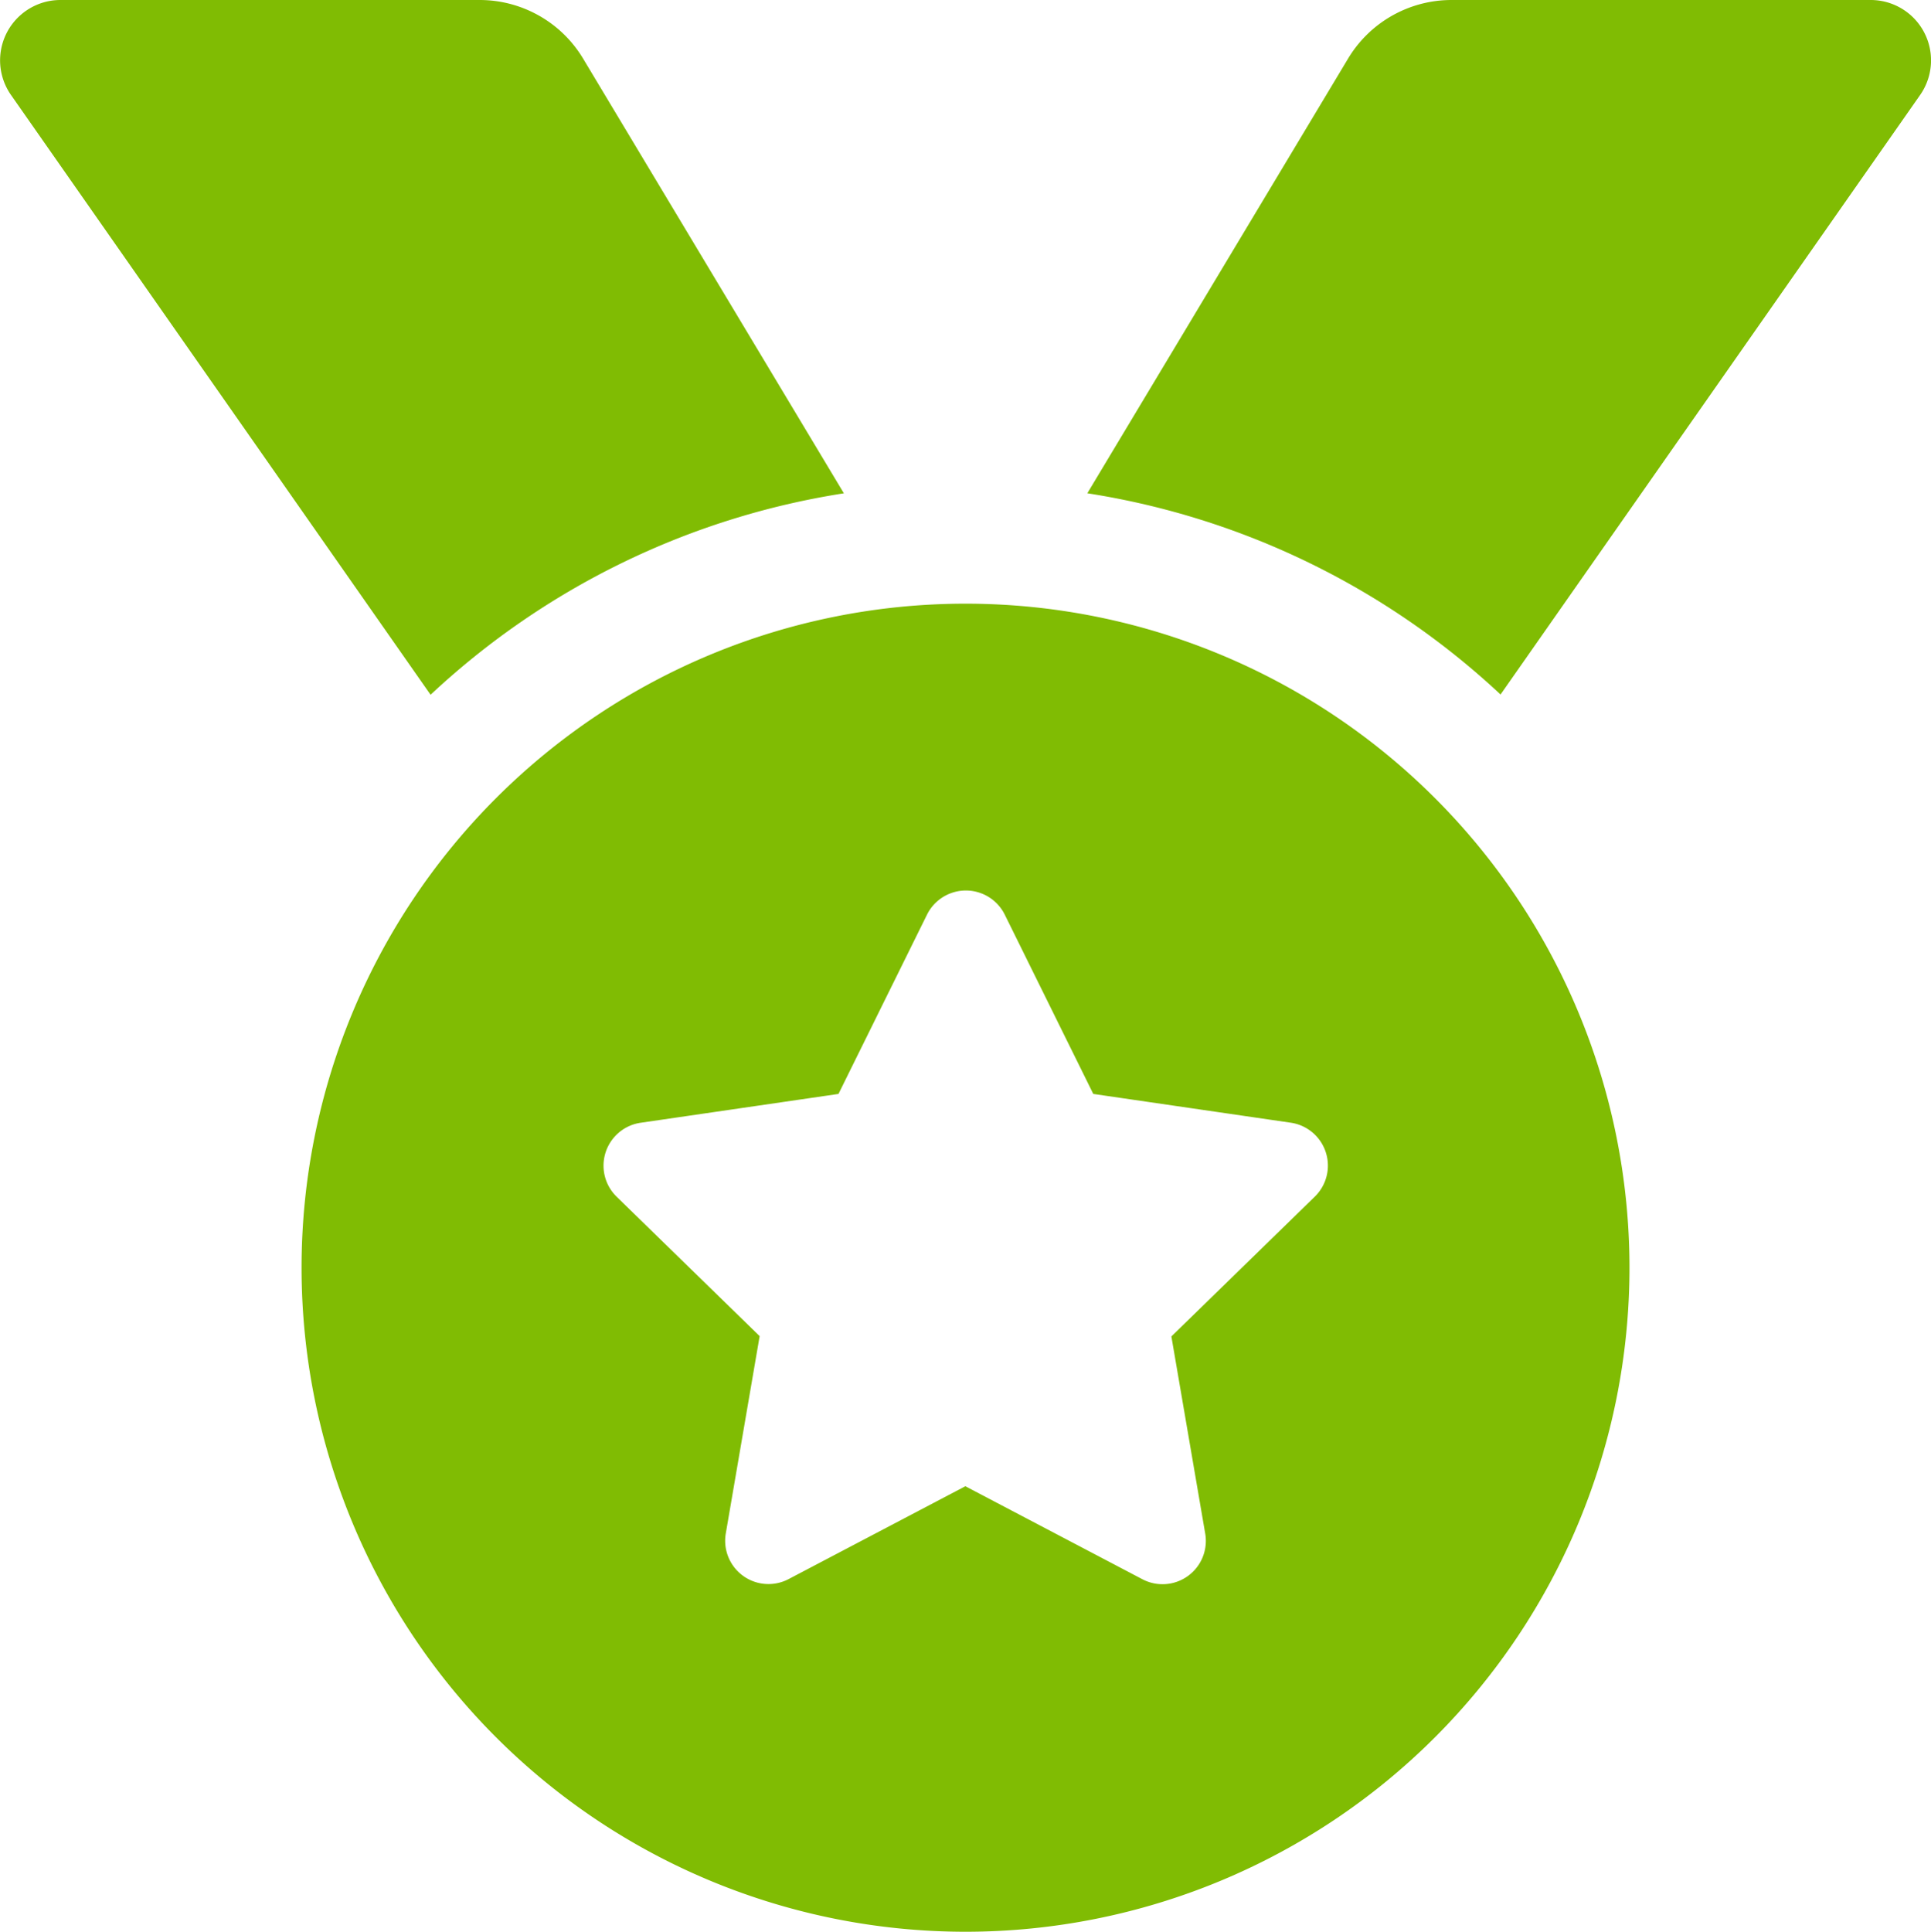 <svg xmlns="http://www.w3.org/2000/svg" width="47.987" height="48" viewBox="0 0 47.987 48">
  <path id="Icon_awesome-medal" data-name="Icon awesome-medal" d="M20.971,12.258l-6.479-10.8A3,3,0,0,0,11.92,0H1.5A1.5,1.5,0,0,0,.274,2.361L10.7,17.263A19.4,19.4,0,0,1,20.971,12.258ZM46.485,0H36.067A3,3,0,0,0,33.5,1.457l-6.479,10.8a19.4,19.4,0,0,1,10.269,5l10.429-14.9A1.5,1.5,0,0,0,46.485,0ZM23.994,15a16.5,16.5,0,1,0,16.5,16.5A16.5,16.5,0,0,0,23.994,15Zm8.671,14.743L29.11,33.208l.841,4.9a1.076,1.076,0,0,1-1.561,1.133l-4.4-2.311-4.4,2.311A1.076,1.076,0,0,1,18.037,38.1l.841-4.9-3.555-3.465a1.077,1.077,0,0,1,.6-1.837l4.914-.716,2.2-4.455a1.078,1.078,0,0,1,1.932,0l2.2,4.455,4.914.716A1.077,1.077,0,0,1,32.665,29.743Z" transform="translate(0)" fill="#80bc03"/>
</svg>
